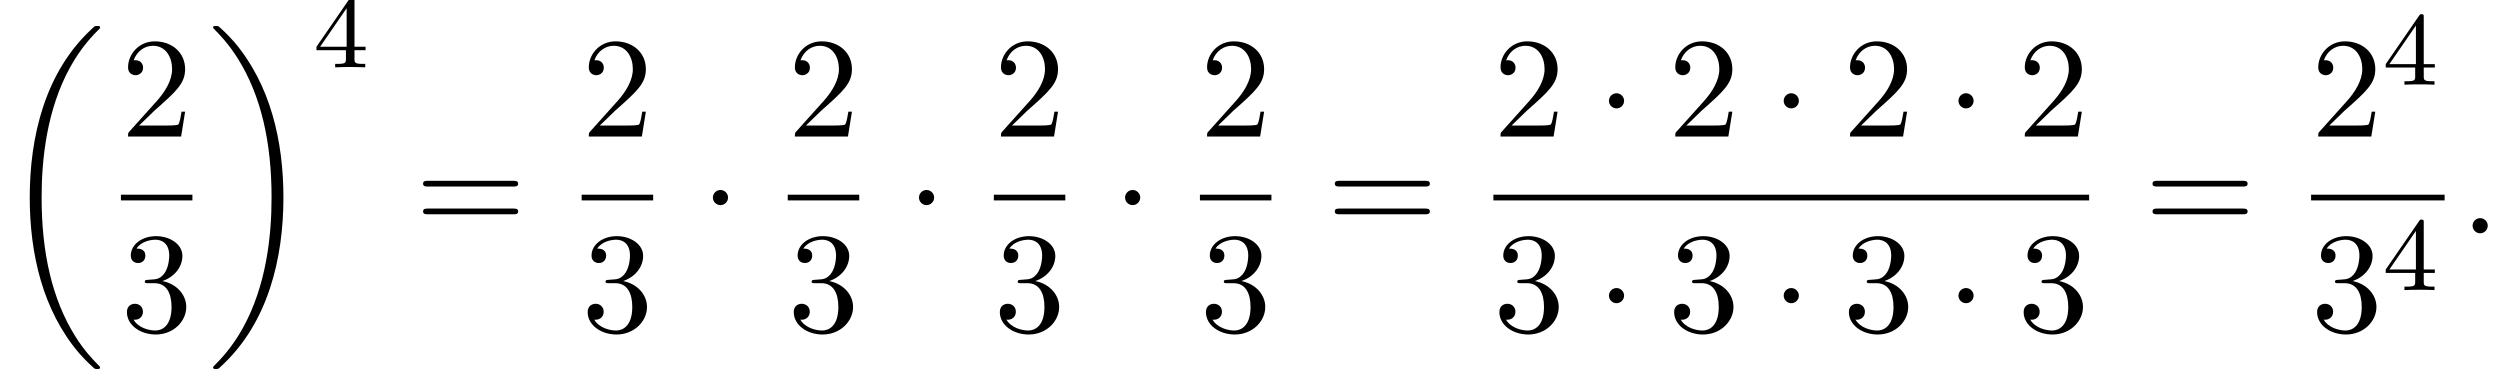 <?xml version='1.0' encoding='UTF-8'?>
<!-- This file was generated by dvisvgm 2.6.3 -->
<svg version='1.1' xmlns='http://www.w3.org/2000/svg' xmlns:xlink='http://www.w3.org/1999/xlink' width='190.747pt' height='28.164pt' viewBox='137.752 69.738 190.747 28.164'>
<defs>
<path id='g1-1' d='M2.095 -2.727C2.095 -3.044 1.833 -3.305 1.516 -3.305S0.938 -3.044 0.938 -2.727S1.2 -2.149 1.516 -2.149S2.095 -2.411 2.095 -2.727Z'/>
<path id='g3-52' d='M3.14 -5.157C3.14 -5.316 3.14 -5.38 2.973 -5.38C2.869 -5.38 2.861 -5.372 2.782 -5.26L0.239 -1.57V-1.307H2.487V-0.646C2.487 -0.351 2.463 -0.263 1.849 -0.263H1.666V0C2.343 -0.024 2.359 -0.024 2.813 -0.024S3.284 -0.024 3.961 0V-0.263H3.778C3.164 -0.263 3.14 -0.351 3.14 -0.646V-1.307H3.985V-1.57H3.14V-5.157ZM2.542 -4.511V-1.57H0.518L2.542 -4.511Z'/>
<path id='g2-58' d='M2.095 -0.578C2.095 -0.895 1.833 -1.156 1.516 -1.156S0.938 -0.895 0.938 -0.578S1.2 0 1.516 0S2.095 -0.262 2.095 -0.578Z'/>
<path id='g4-50' d='M1.385 -0.84L2.542 -1.964C4.244 -3.469 4.898 -4.058 4.898 -5.149C4.898 -6.393 3.916 -7.265 2.585 -7.265C1.353 -7.265 0.545 -6.262 0.545 -5.291C0.545 -4.68 1.091 -4.68 1.124 -4.68C1.309 -4.68 1.691 -4.811 1.691 -5.258C1.691 -5.542 1.495 -5.825 1.113 -5.825C1.025 -5.825 1.004 -5.825 0.971 -5.815C1.222 -6.524 1.811 -6.927 2.444 -6.927C3.436 -6.927 3.905 -6.044 3.905 -5.149C3.905 -4.276 3.36 -3.415 2.76 -2.738L0.665 -0.404C0.545 -0.284 0.545 -0.262 0.545 0H4.593L4.898 -1.898H4.625C4.571 -1.571 4.495 -1.091 4.385 -0.927C4.309 -0.84 3.589 -0.84 3.349 -0.84H1.385Z'/>
<path id='g4-51' d='M3.164 -3.84C4.058 -4.135 4.691 -4.898 4.691 -5.76C4.691 -6.655 3.731 -7.265 2.684 -7.265C1.582 -7.265 0.753 -6.611 0.753 -5.782C0.753 -5.422 0.993 -5.215 1.309 -5.215C1.647 -5.215 1.865 -5.455 1.865 -5.771C1.865 -6.316 1.353 -6.316 1.189 -6.316C1.527 -6.851 2.247 -6.993 2.64 -6.993C3.087 -6.993 3.687 -6.753 3.687 -5.771C3.687 -5.64 3.665 -5.007 3.382 -4.527C3.055 -4.004 2.684 -3.971 2.411 -3.96C2.324 -3.949 2.062 -3.927 1.985 -3.927C1.898 -3.916 1.822 -3.905 1.822 -3.796C1.822 -3.676 1.898 -3.676 2.084 -3.676H2.564C3.458 -3.676 3.862 -2.935 3.862 -1.865C3.862 -0.382 3.109 -0.065 2.629 -0.065C2.16 -0.065 1.342 -0.251 0.96 -0.895C1.342 -0.84 1.68 -1.08 1.68 -1.495C1.68 -1.887 1.385 -2.105 1.069 -2.105C0.807 -2.105 0.458 -1.953 0.458 -1.473C0.458 -0.48 1.473 0.24 2.662 0.24C3.993 0.24 4.985 -0.753 4.985 -1.865C4.985 -2.76 4.298 -3.611 3.164 -3.84Z'/>
<path id='g4-61' d='M7.495 -3.567C7.658 -3.567 7.865 -3.567 7.865 -3.785S7.658 -4.004 7.505 -4.004H0.971C0.818 -4.004 0.611 -4.004 0.611 -3.785S0.818 -3.567 0.982 -3.567H7.495ZM7.505 -1.451C7.658 -1.451 7.865 -1.451 7.865 -1.669S7.658 -1.887 7.495 -1.887H0.982C0.818 -1.887 0.611 -1.887 0.611 -1.669S0.818 -1.451 0.971 -1.451H7.505Z'/>
<path id='g0-18' d='M7.636 25.625C7.636 25.582 7.615 25.56 7.593 25.527C7.189 25.124 6.458 24.393 5.727 23.215C3.971 20.4 3.175 16.855 3.175 12.655C3.175 9.72 3.567 5.935 5.367 2.684C6.229 1.135 7.124 0.24 7.604 -0.24C7.636 -0.273 7.636 -0.295 7.636 -0.327C7.636 -0.436 7.56 -0.436 7.407 -0.436S7.233 -0.436 7.069 -0.273C3.415 3.055 2.269 8.051 2.269 12.644C2.269 16.931 3.251 21.251 6.022 24.513C6.24 24.764 6.655 25.211 7.102 25.604C7.233 25.735 7.255 25.735 7.407 25.735S7.636 25.735 7.636 25.625Z'/>
<path id='g0-19' d='M5.749 12.655C5.749 8.367 4.767 4.047 1.996 0.785C1.778 0.535 1.364 0.087 0.916 -0.305C0.785 -0.436 0.764 -0.436 0.611 -0.436C0.48 -0.436 0.382 -0.436 0.382 -0.327C0.382 -0.284 0.425 -0.24 0.447 -0.218C0.829 0.175 1.56 0.905 2.291 2.084C4.047 4.898 4.844 8.444 4.844 12.644C4.844 15.578 4.451 19.364 2.651 22.615C1.789 24.164 0.884 25.069 0.425 25.527C0.404 25.56 0.382 25.593 0.382 25.625C0.382 25.735 0.48 25.735 0.611 25.735C0.764 25.735 0.785 25.735 0.949 25.571C4.604 22.244 5.749 17.247 5.749 12.655Z'/>
</defs>
<g id='page1'>
<use x='137.752' y='72.156' xlink:href='#g0-18'/>
<use x='146.978' y='80.158' xlink:href='#g4-50'/>
<rect x='146.978' y='84.593' height='0.436' width='5.455'/>
<use x='146.978' y='95.021' xlink:href='#g4-51'/>
<use x='153.628' y='72.156' xlink:href='#g0-19'/>
<use x='161.659' y='74.875' xlink:href='#g3-52'/>
<use x='169.421' y='87.538' xlink:href='#g4-61'/>
<use x='182.132' y='80.158' xlink:href='#g4-50'/>
<rect x='182.132' y='84.593' height='0.436' width='5.455'/>
<use x='182.132' y='95.021' xlink:href='#g4-51'/>
<use x='191.206' y='87.538' xlink:href='#g1-1'/>
<use x='197.856' y='80.158' xlink:href='#g4-50'/>
<rect x='197.856' y='84.593' height='0.436' width='5.455'/>
<use x='197.856' y='95.021' xlink:href='#g4-51'/>
<use x='206.93' y='87.538' xlink:href='#g1-1'/>
<use x='213.58' y='80.158' xlink:href='#g4-50'/>
<rect x='213.58' y='84.593' height='0.436' width='5.455'/>
<use x='213.58' y='95.021' xlink:href='#g4-51'/>
<use x='222.655' y='87.538' xlink:href='#g1-1'/>
<use x='229.305' y='80.158' xlink:href='#g4-50'/>
<rect x='229.305' y='84.593' height='0.436' width='5.455'/>
<use x='229.305' y='95.021' xlink:href='#g4-51'/>
<use x='238.985' y='87.538' xlink:href='#g4-61'/>
<use x='251.696' y='80.158' xlink:href='#g4-50'/>
<use x='259.574' y='80.158' xlink:href='#g1-1'/>
<use x='265.029' y='80.158' xlink:href='#g4-50'/>
<use x='272.908' y='80.158' xlink:href='#g1-1'/>
<use x='278.362' y='80.158' xlink:href='#g4-50'/>
<use x='286.241' y='80.158' xlink:href='#g1-1'/>
<use x='291.696' y='80.158' xlink:href='#g4-50'/>
<rect x='251.696' y='84.593' height='0.436' width='45.454'/>
<use x='251.696' y='95.021' xlink:href='#g4-51'/>
<use x='259.574' y='95.021' xlink:href='#g1-1'/>
<use x='265.029' y='95.021' xlink:href='#g4-51'/>
<use x='272.908' y='95.021' xlink:href='#g1-1'/>
<use x='278.362' y='95.021' xlink:href='#g4-51'/>
<use x='286.241' y='95.021' xlink:href='#g1-1'/>
<use x='291.696' y='95.021' xlink:href='#g4-51'/>
<use x='301.376' y='87.538' xlink:href='#g4-61'/>
<use x='314.086' y='80.158' xlink:href='#g4-50'/>
<use x='319.541' y='76.199' xlink:href='#g3-52'/>
<rect x='314.086' y='84.593' height='0.436' width='10.187'/>
<use x='314.086' y='95.021' xlink:href='#g4-51'/>
<use x='319.541' y='91.87' xlink:href='#g3-52'/>
<use x='325.469' y='87.538' xlink:href='#g2-58'/>
</g>
</svg><!--Rendered by QuickLaTeX.com-->